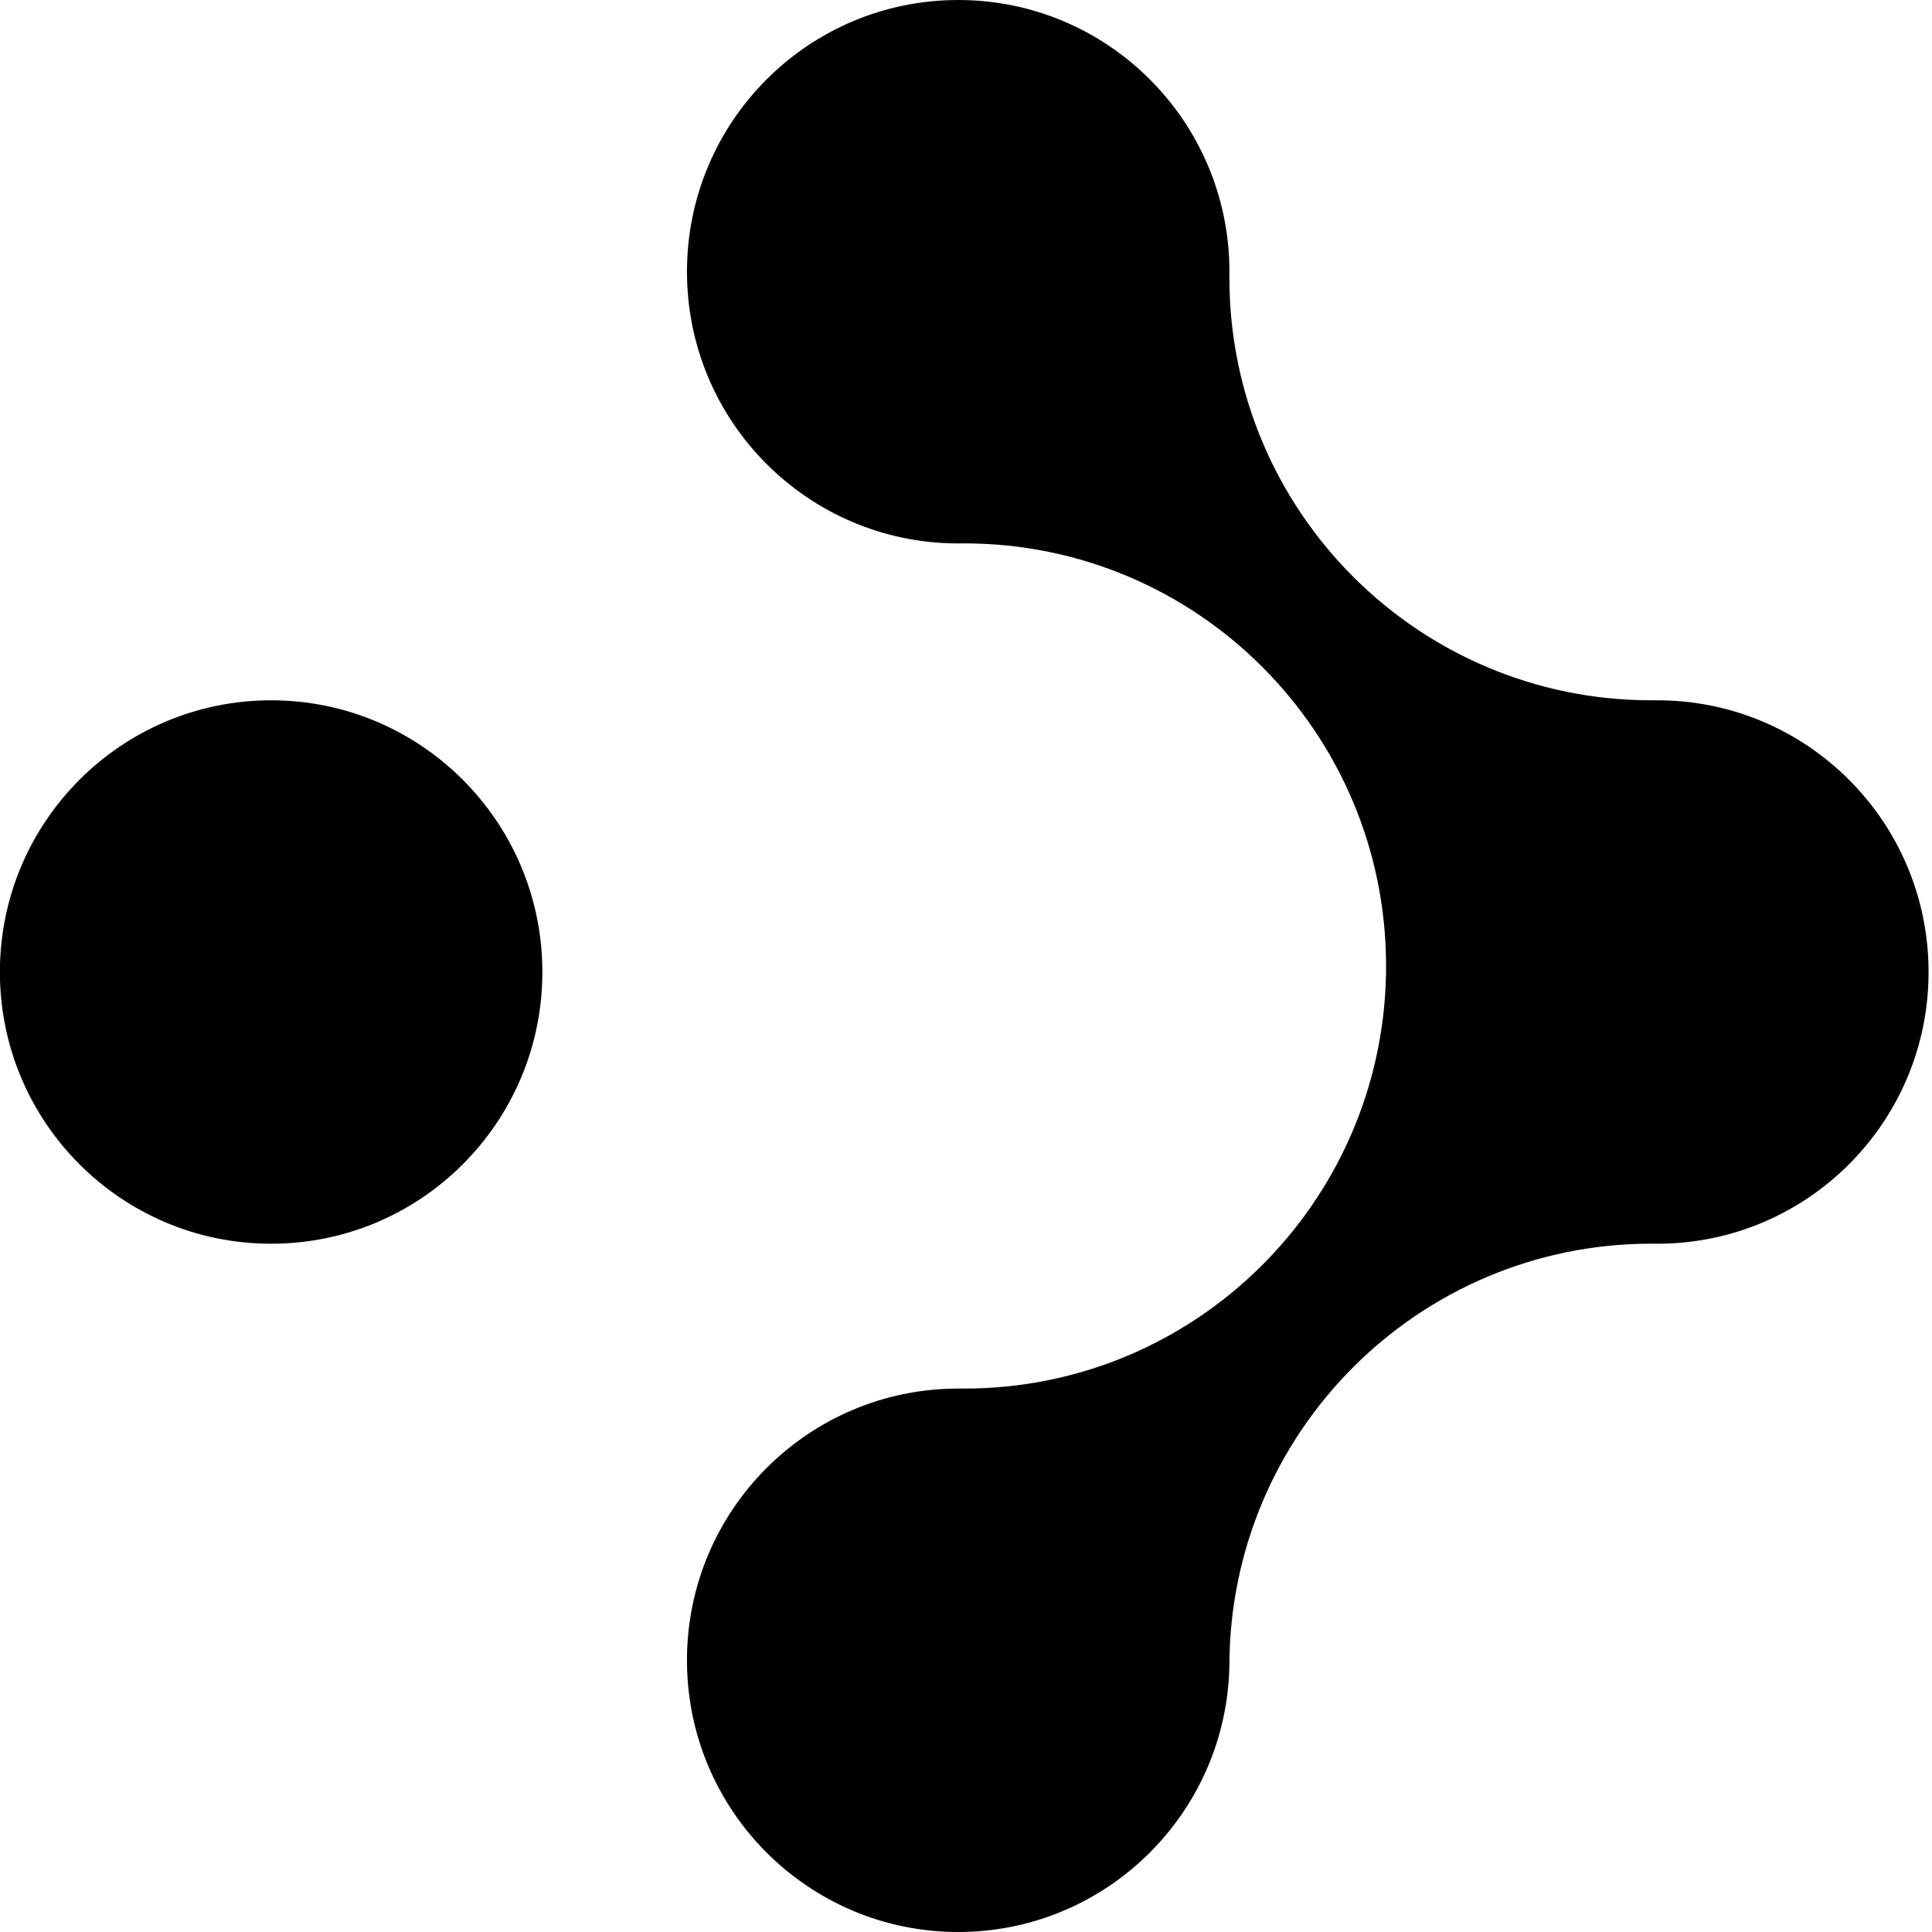 <?xml version="1.0" encoding="UTF-8"?> <svg xmlns="http://www.w3.org/2000/svg" width="40" height="40" viewBox="0 0 40 40" fill="none"><path fill-rule="evenodd" clip-rule="evenodd" d="M5.614 25.75C8.715 25.75 11.229 23.232 11.229 20.125C11.229 17.018 8.715 14.499 5.614 14.499C2.512 14.499 -0.002 17.018 -0.002 20.125C-0.002 23.232 2.512 25.75 5.614 25.75ZM25.453 34.497C25.388 37.547 22.899 40 19.839 40C16.737 40 14.223 37.481 14.223 34.374C14.223 31.268 16.737 28.749 19.839 28.749C19.846 28.749 19.854 28.749 19.862 28.748C19.895 28.749 19.929 28.749 19.963 28.749C24.733 28.749 28.61 24.918 28.696 20.16C28.697 20.148 28.697 20.136 28.697 20.125C28.697 20.117 28.697 20.11 28.697 20.102C28.697 20.068 28.697 20.034 28.697 19.999C28.697 15.167 24.787 11.25 19.963 11.25C19.913 11.25 19.863 11.25 19.813 11.251C16.724 11.237 14.223 8.724 14.223 5.625C14.223 2.519 16.737 0 19.839 0C22.932 0 25.441 2.505 25.454 5.6C25.453 5.65 25.453 5.7 25.453 5.75C25.453 10.582 29.364 14.499 34.188 14.499C34.221 14.499 34.255 14.499 34.288 14.499C34.297 14.499 34.305 14.499 34.313 14.499C37.415 14.499 39.929 17.018 39.929 20.125C39.929 23.224 37.428 25.737 34.337 25.75C34.288 25.75 34.238 25.749 34.188 25.749C29.364 25.749 25.454 29.666 25.453 34.497Z" fill="black"></path></svg> 